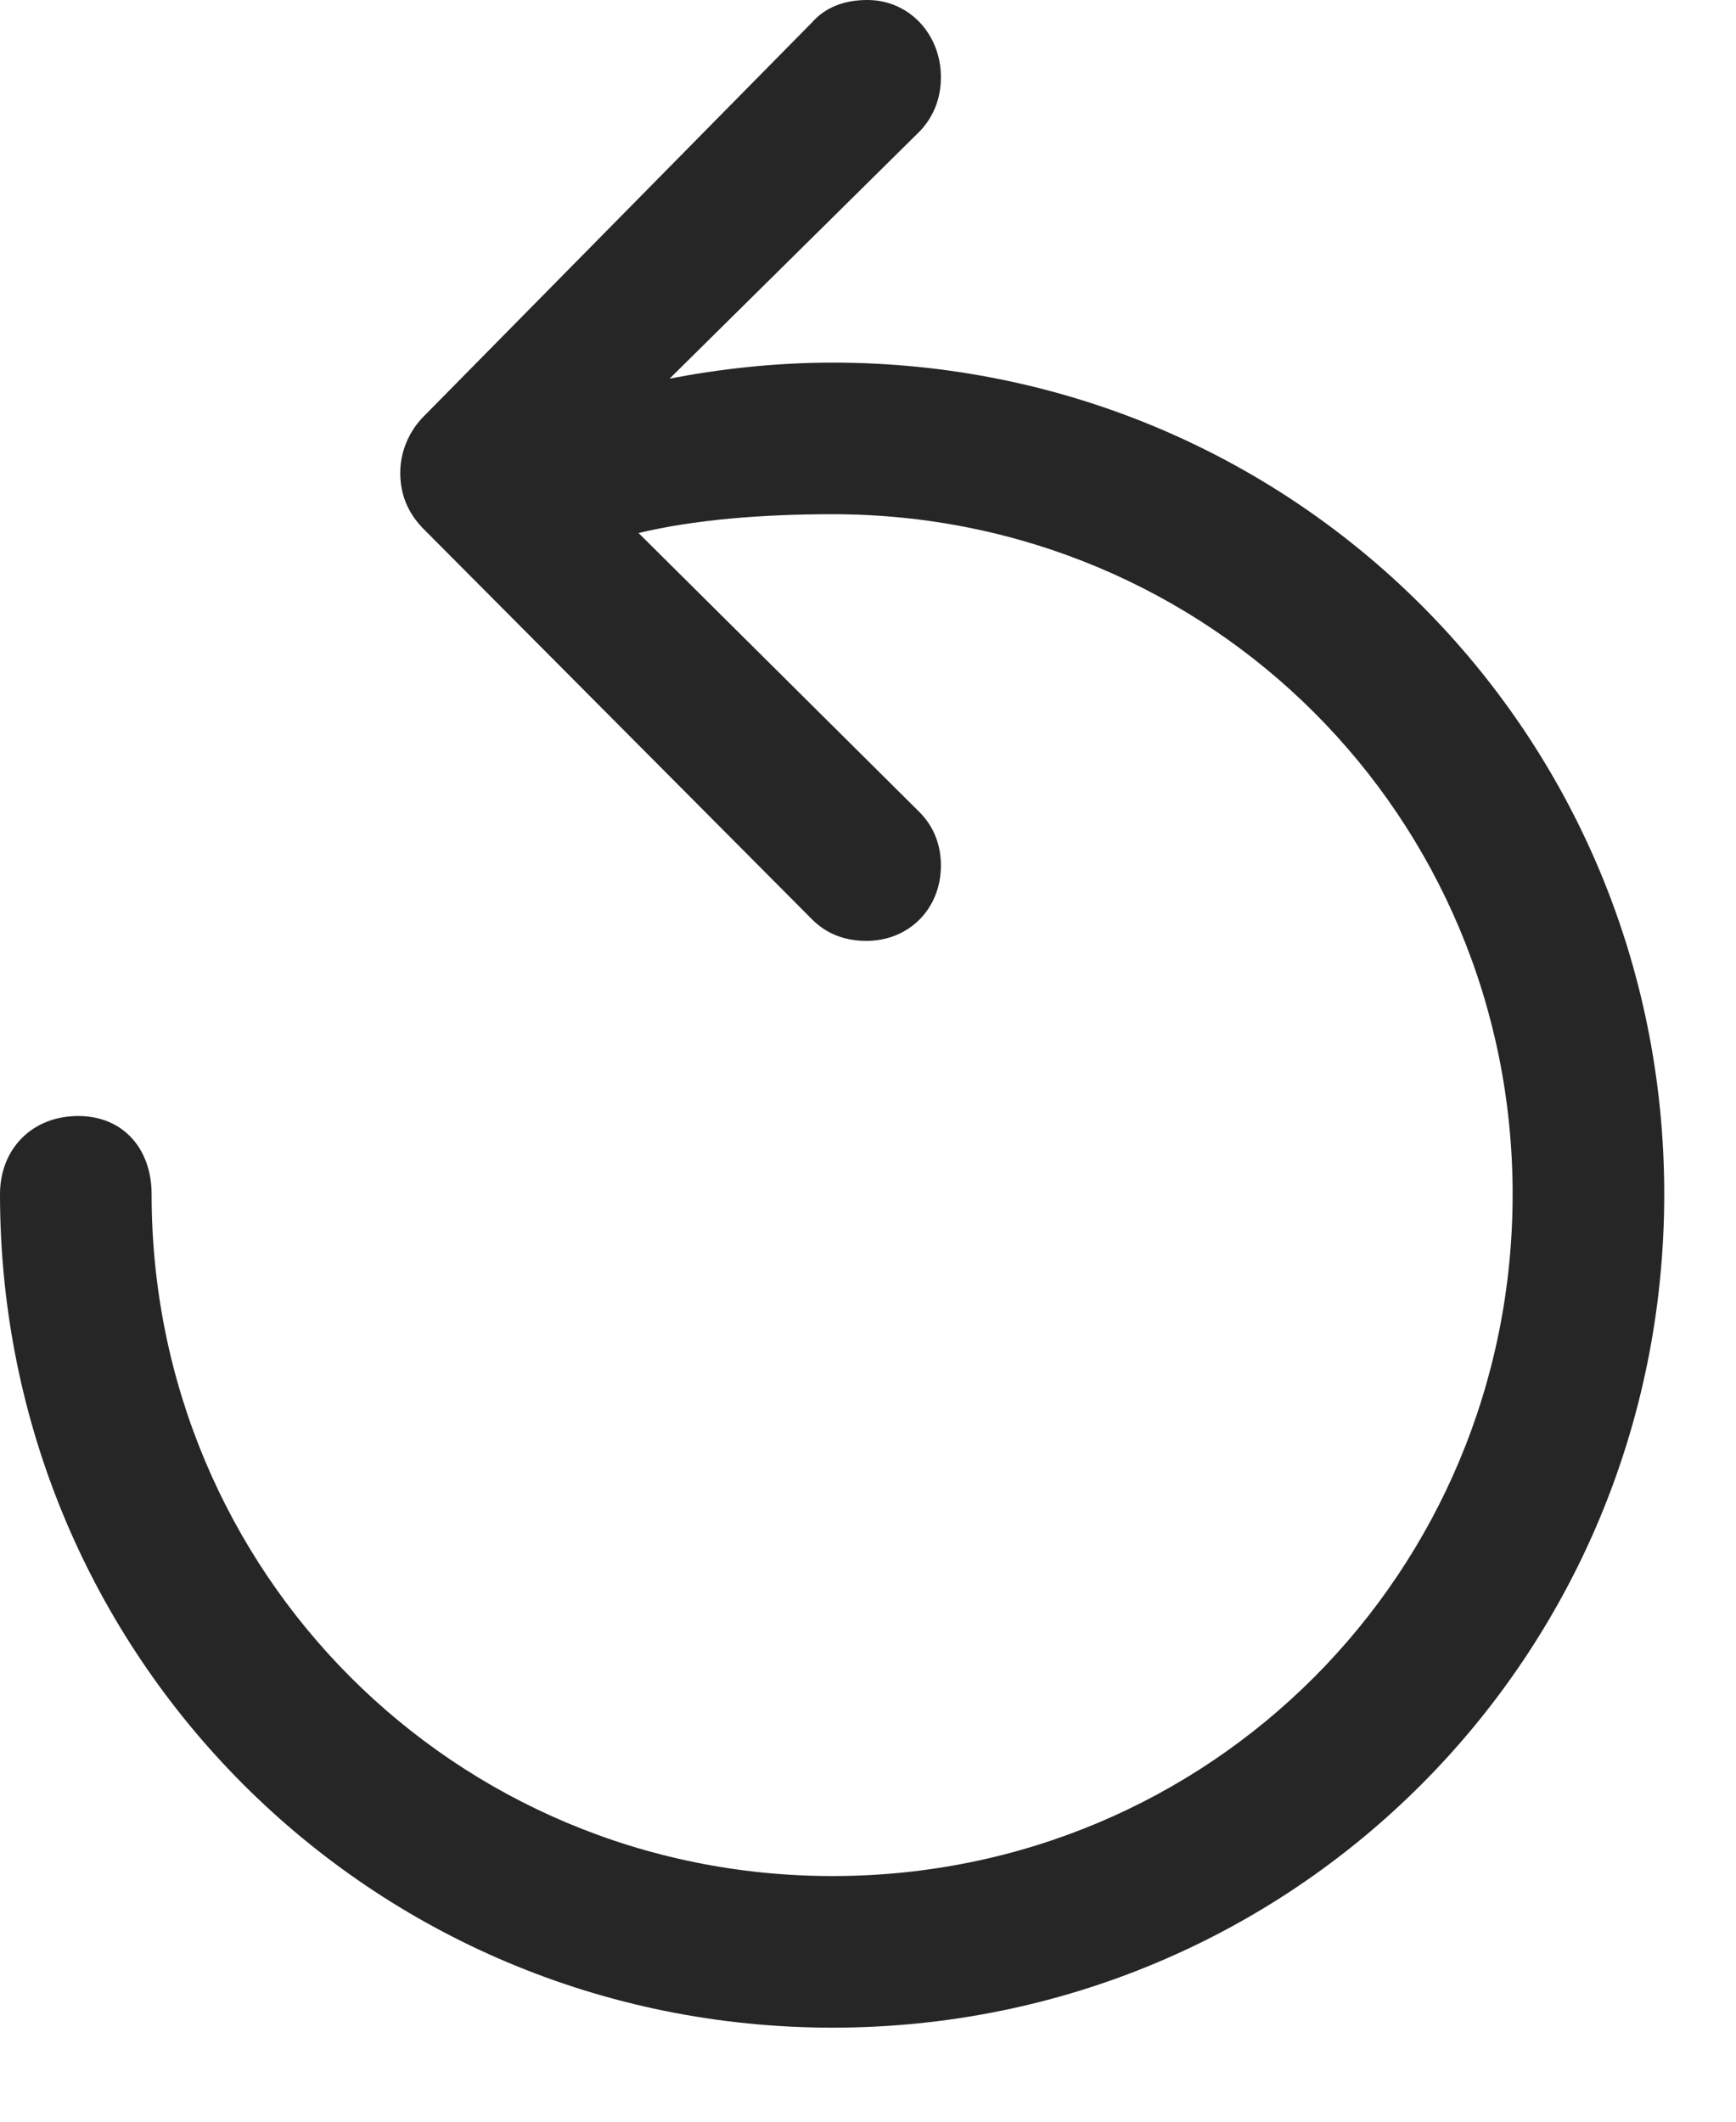 <?xml version="1.0" encoding="UTF-8" standalone="no"?>
<!DOCTYPE svg PUBLIC "-//W3C//DTD SVG 1.1//EN" "http://www.w3.org/Graphics/SVG/1.1/DTD/svg11.dtd">
<svg width="100%" height="100%" viewBox="0 0 18 22" version="1.1" xmlns="http://www.w3.org/2000/svg" xmlns:xlink="http://www.w3.org/1999/xlink" xml:space="preserve" xmlns:serif="http://www.serif.com/" style="fill-rule:evenodd;clip-rule:evenodd;stroke-linejoin:round;stroke-miterlimit:2;">
    <path d="M0,12.383C0,17.178 3.848,21.025 8.633,21.025C13.418,21.025 17.256,17.178 17.256,12.383C17.256,7.598 13.418,3.76 8.633,3.76C8.027,3.76 7.451,3.828 6.943,3.926L9.541,1.357C9.688,1.201 9.756,1.006 9.756,0.801C9.756,0.352 9.424,0 8.994,0C8.75,0 8.555,0.078 8.418,0.234L4.395,4.316C4.238,4.473 4.15,4.688 4.15,4.902C4.15,5.127 4.229,5.322 4.395,5.488L8.418,9.531C8.564,9.678 8.75,9.756 8.984,9.756C9.424,9.756 9.756,9.424 9.756,8.975C9.756,8.77 9.688,8.574 9.531,8.418L6.621,5.527C7.188,5.391 7.881,5.332 8.633,5.332C12.549,5.332 15.684,8.467 15.684,12.383C15.684,16.309 12.549,19.453 8.633,19.453C4.717,19.453 1.572,16.309 1.572,12.383C1.572,11.914 1.279,11.572 0.811,11.572C0.332,11.572 0,11.914 0,12.383Z" style="fill:black;fill-opacity:0.85;fill-rule:nonzero;"/>
</svg>
